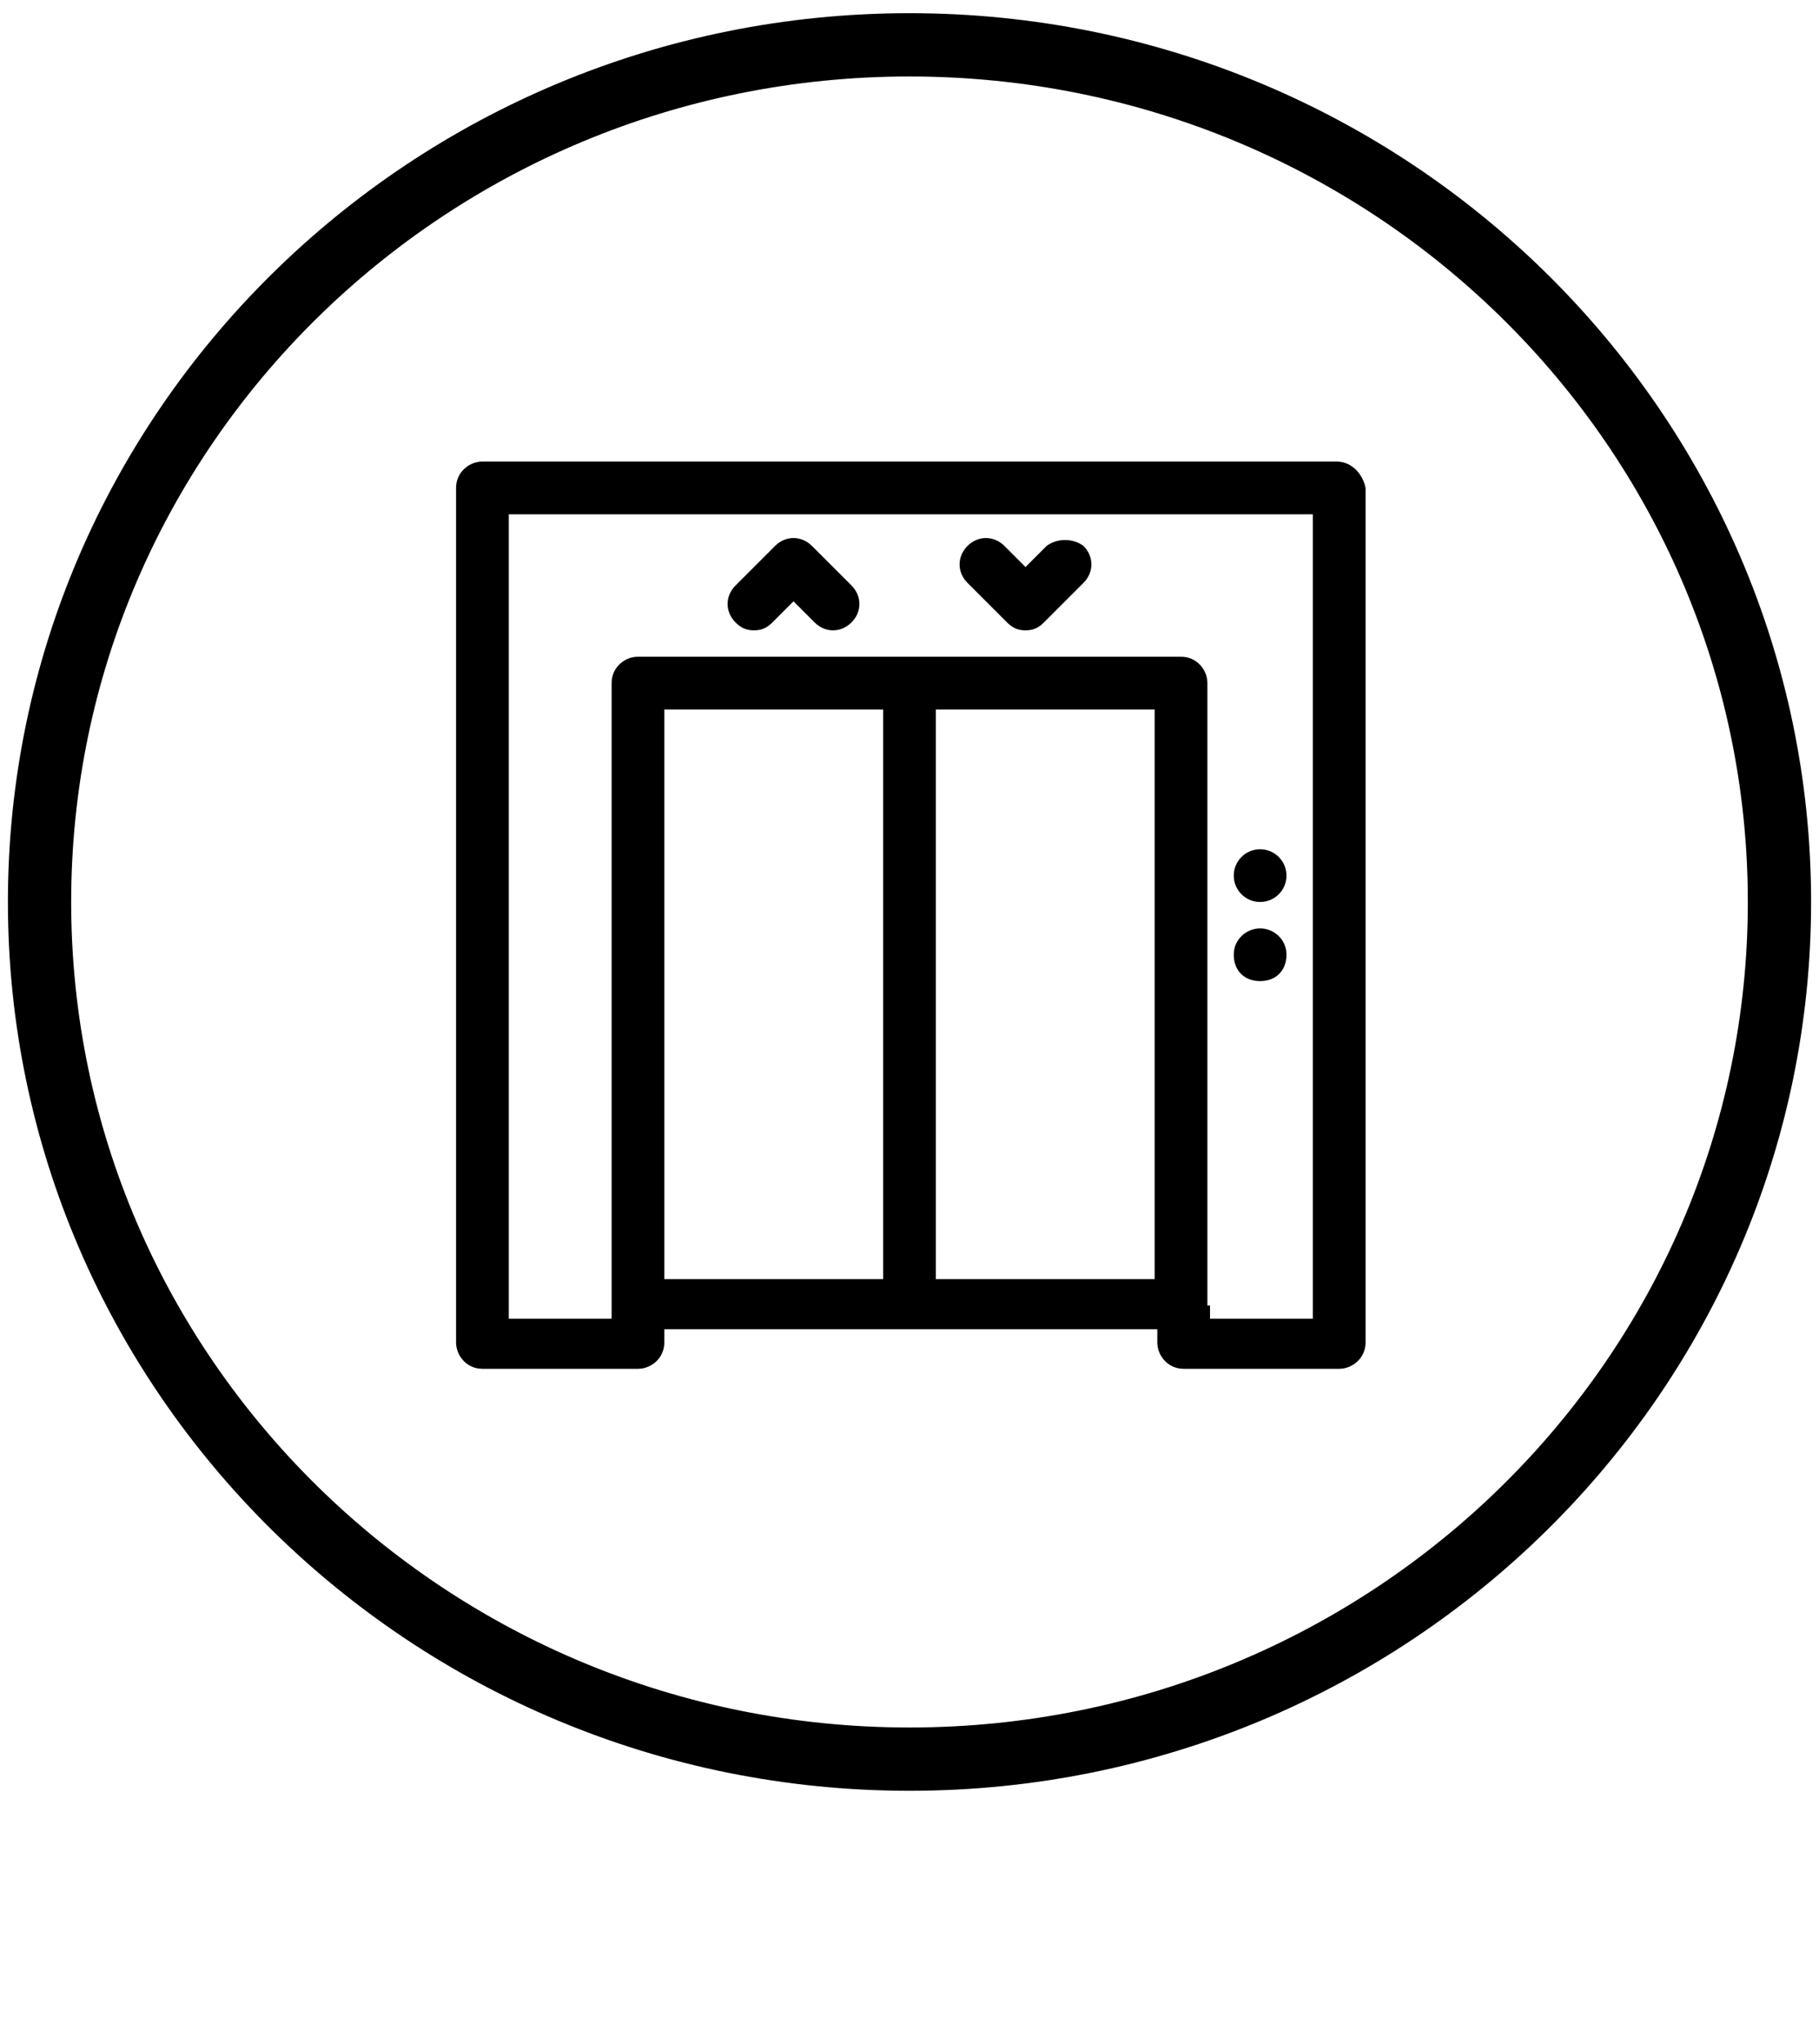 <?xml version="1.0" encoding="UTF-8"?> <!-- Generator: Adobe Illustrator 24.0.1, SVG Export Plug-In . SVG Version: 6.00 Build 0) --> <svg xmlns="http://www.w3.org/2000/svg" xmlns:xlink="http://www.w3.org/1999/xlink" version="1.1" id="Layer_1" x="0px" y="0px" viewBox="0 0 69 77.5" style="enable-background:new 0 0 69 77.5;" xml:space="preserve"> <style type="text/css"> .st0{stroke:#000000;stroke-width:1.2;stroke-miterlimit:10;} .st1{fill:none;} </style> <path class="st0" d="M34.5,1.1C15.9,1.1,0.9,16,0.9,34.2s15,33.1,33.6,33.1s33.6-14.9,33.6-33.1S53.1,1.1,34.5,1.1z M34.5,66.1 c-17.9,0-32.4-14.3-32.4-31.9S16.6,2.3,34.5,2.3s32.4,14.3,32.4,31.9S52.4,66.1,34.5,66.1z"></path> <rect y="0" class="st1" width="69" height="77.5"></rect> <rect x="-21" y="18.3" class="st1" width="57.5" height="64.6"></rect> <g> <path d="M50.7,17.5H18.3c-0.5,0-1,0.4-1,1v32.4c0,0.5,0.4,1,1,1h5.9c0.5,0,1-0.4,1-1v-0.5h18.7v0.5c0,0.5,0.4,1,1,1h5.9 c0.5,0,1-0.4,1-1V18.5C51.7,18,51.3,17.5,50.7,17.5z M25.2,26.9h8.3v21.6h-8.3V26.9z M35.5,48.5V26.9h8.3v21.6H35.5z M45.8,49.5 V25.9c0-0.5-0.4-1-1-1H24.2c-0.5,0-1,0.4-1,1v23.6V50h-3.9V19.5h30.5V50h-3.9V49.5z"></path> <circle cx="47.8" cy="33.2" r="1"></circle> <path d="M47.8,35.2c-0.5,0-1,0.4-1,1s0.4,1,1,1s1-0.4,1-1S48.3,35.2,47.8,35.2z"></path> <path d="M30.8,20.7c-0.4-0.4-1-0.4-1.4,0l-1.5,1.5c-0.4,0.4-0.4,1,0,1.4c0.2,0.2,0.4,0.3,0.7,0.3s0.5-0.1,0.7-0.3l0.8-0.8l0.8,0.8 c0.4,0.4,1,0.4,1.4,0c0.4-0.4,0.4-1,0-1.4L30.8,20.7z"></path> <path d="M39.7,20.7l-0.8,0.8l-0.8-0.8c-0.4-0.4-1-0.4-1.4,0c-0.4,0.4-0.4,1,0,1.4l1.5,1.5c0.2,0.2,0.4,0.3,0.7,0.3 c0.3,0,0.5-0.1,0.7-0.3l1.5-1.5c0.4-0.4,0.4-1,0-1.4C40.7,20.4,40.1,20.4,39.7,20.7z"></path> </g> </svg> 